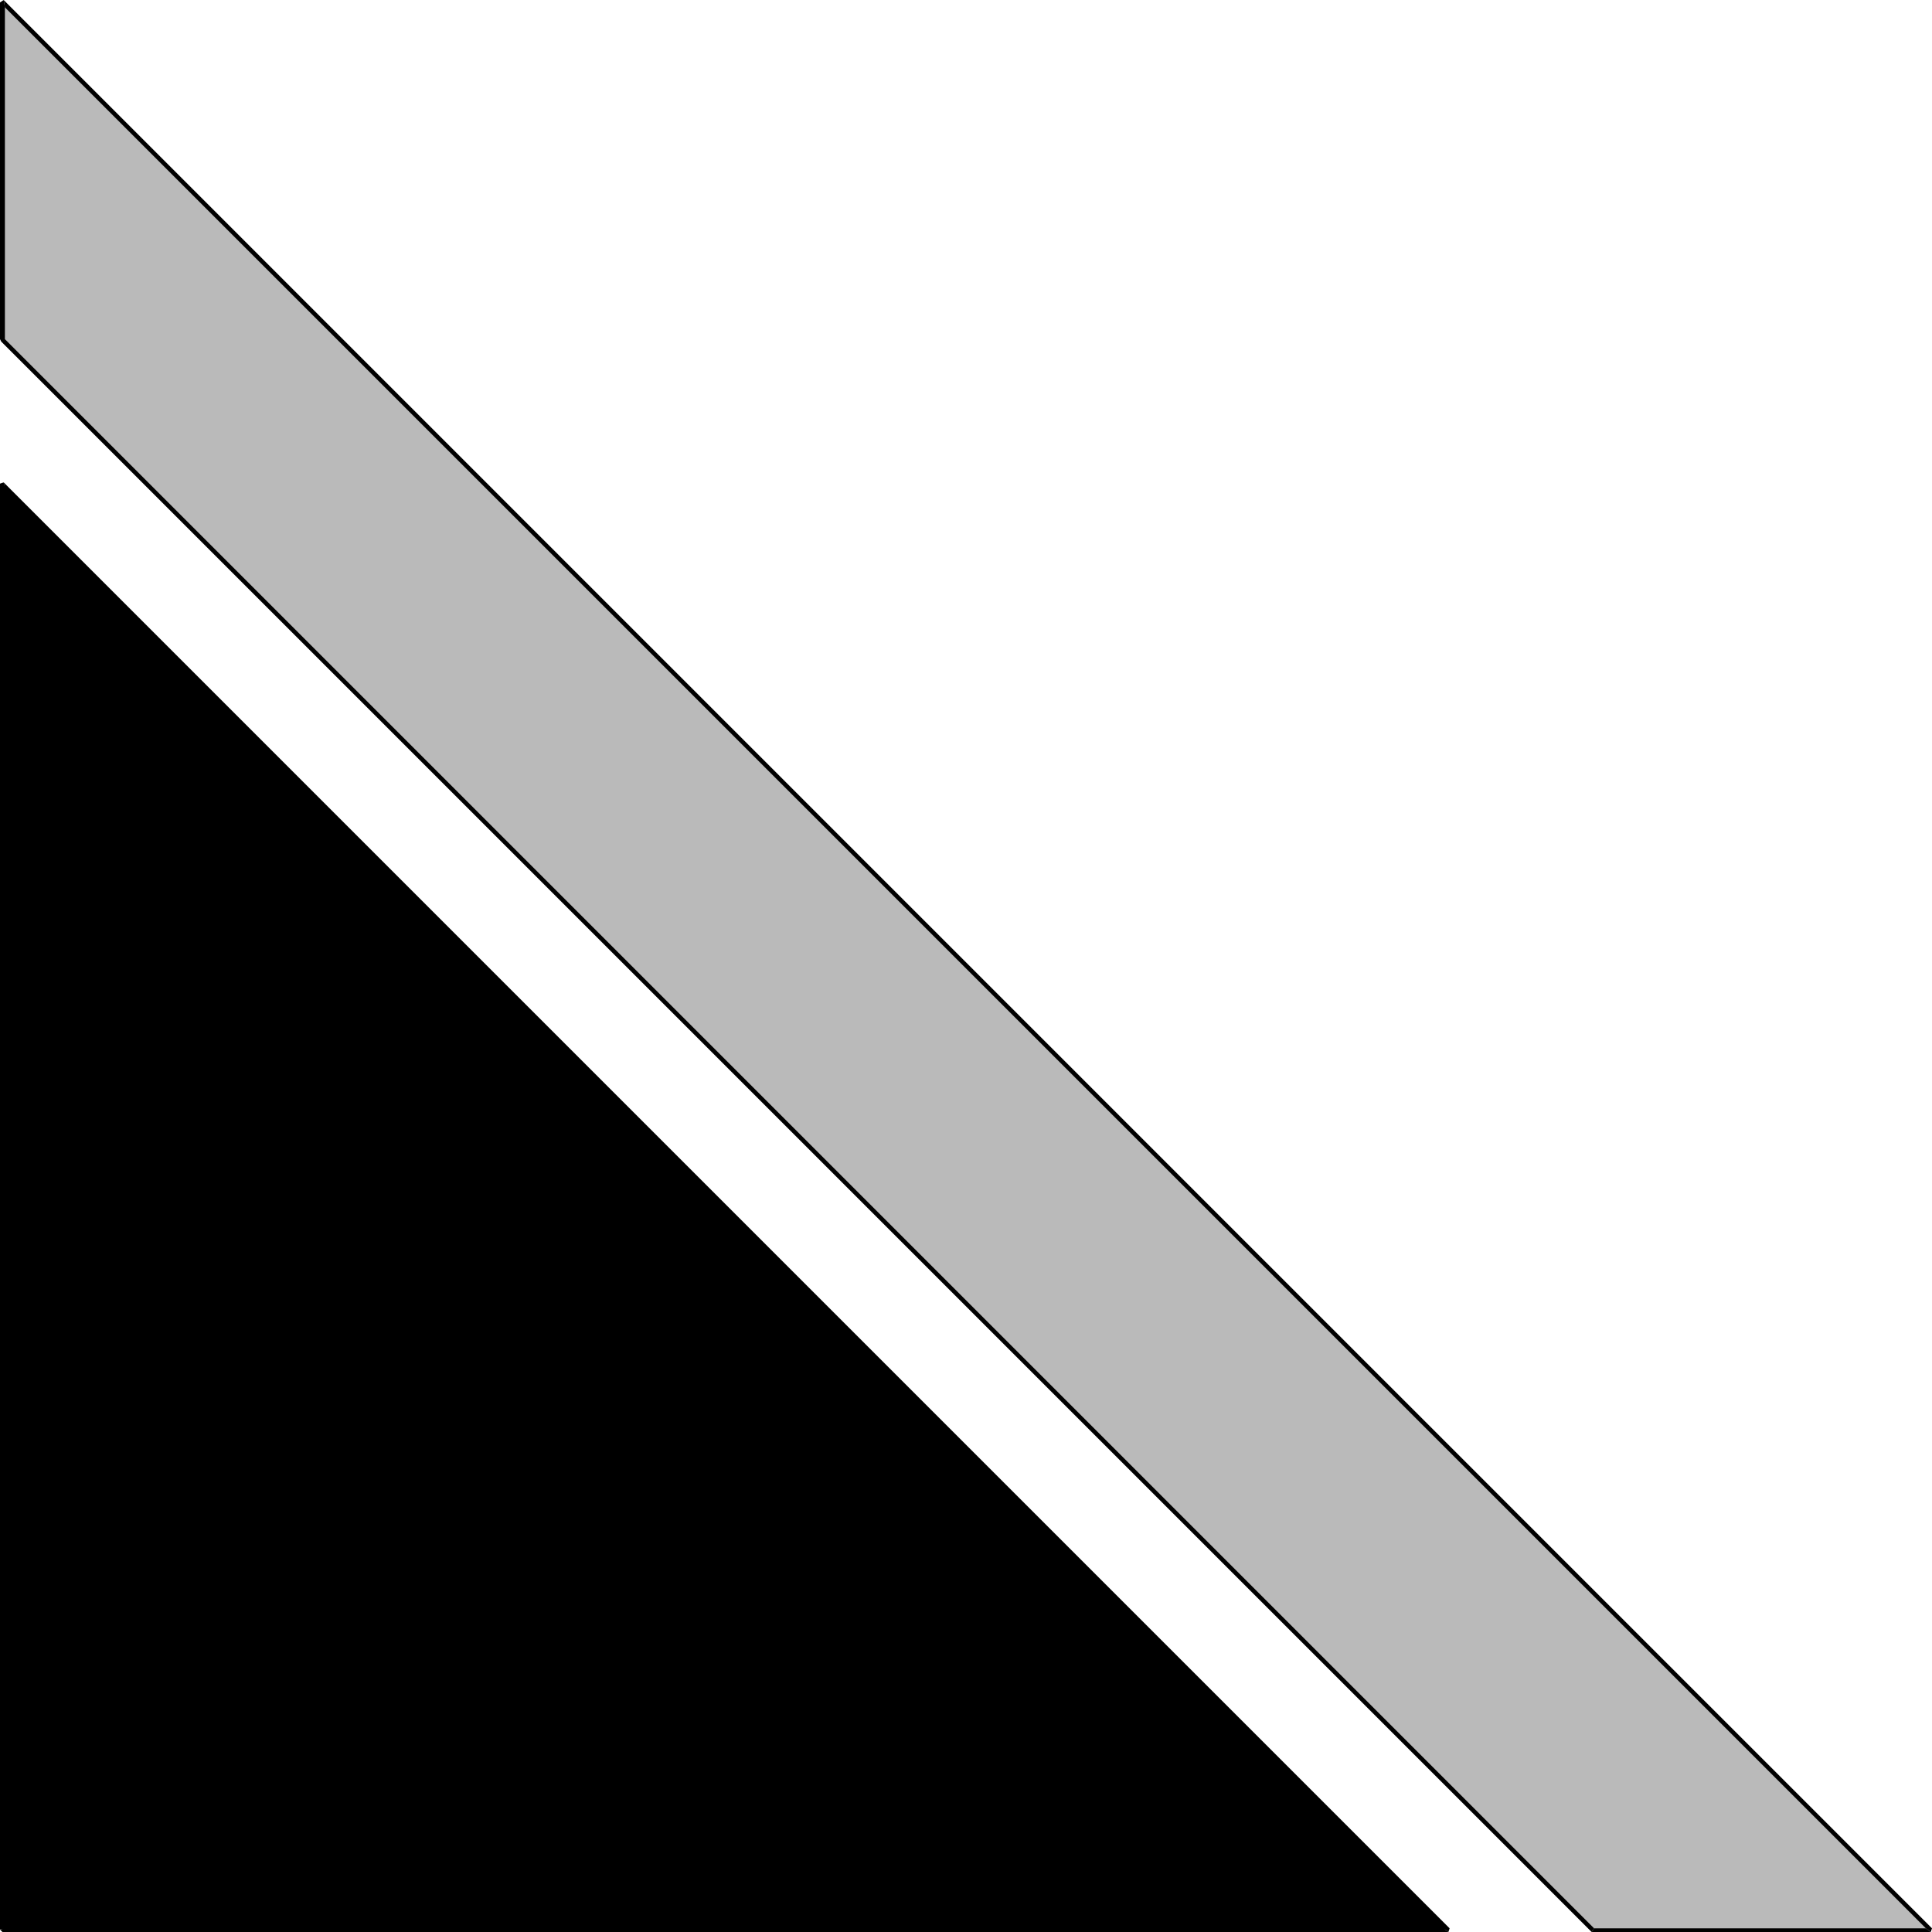 <svg xmlns="http://www.w3.org/2000/svg" fill-rule="evenodd" height="1.578in" preserveAspectRatio="none" stroke-linecap="round" viewBox="0 0 1578 1578" width="1.578in"><style>.brush1{fill:#000}.pen2{stroke:none}</style><path class="pen2 brush1" d="m2 395 1181 1181H2V395z"/><path class="pen2 brush1" d="m1179 1575 4 3H2l-2-2 4-1z"/><path class="pen2 brush1" d="m4 1575-4 1V395l3-1 1 6z"/><path class="pen2 brush1" d="m4 400-1-6 1181 1181-1 3-4-3z"/><path class="pen2" d="M2 277V2l1575 1574h-276L2 277z" style="fill:#bababa"/><path class="pen2 brush1" d="M4 6 3 0l1575 1575-1 3-4-3z"/><path class="pen2 brush1" d="m1573 1575 4 3h-277l2-3z"/><path class="pen2 brush1" d="m1302 1575-2 3L1 279l-1-2h4zM4 277H0V2l3-2 1 6z"/></svg>
